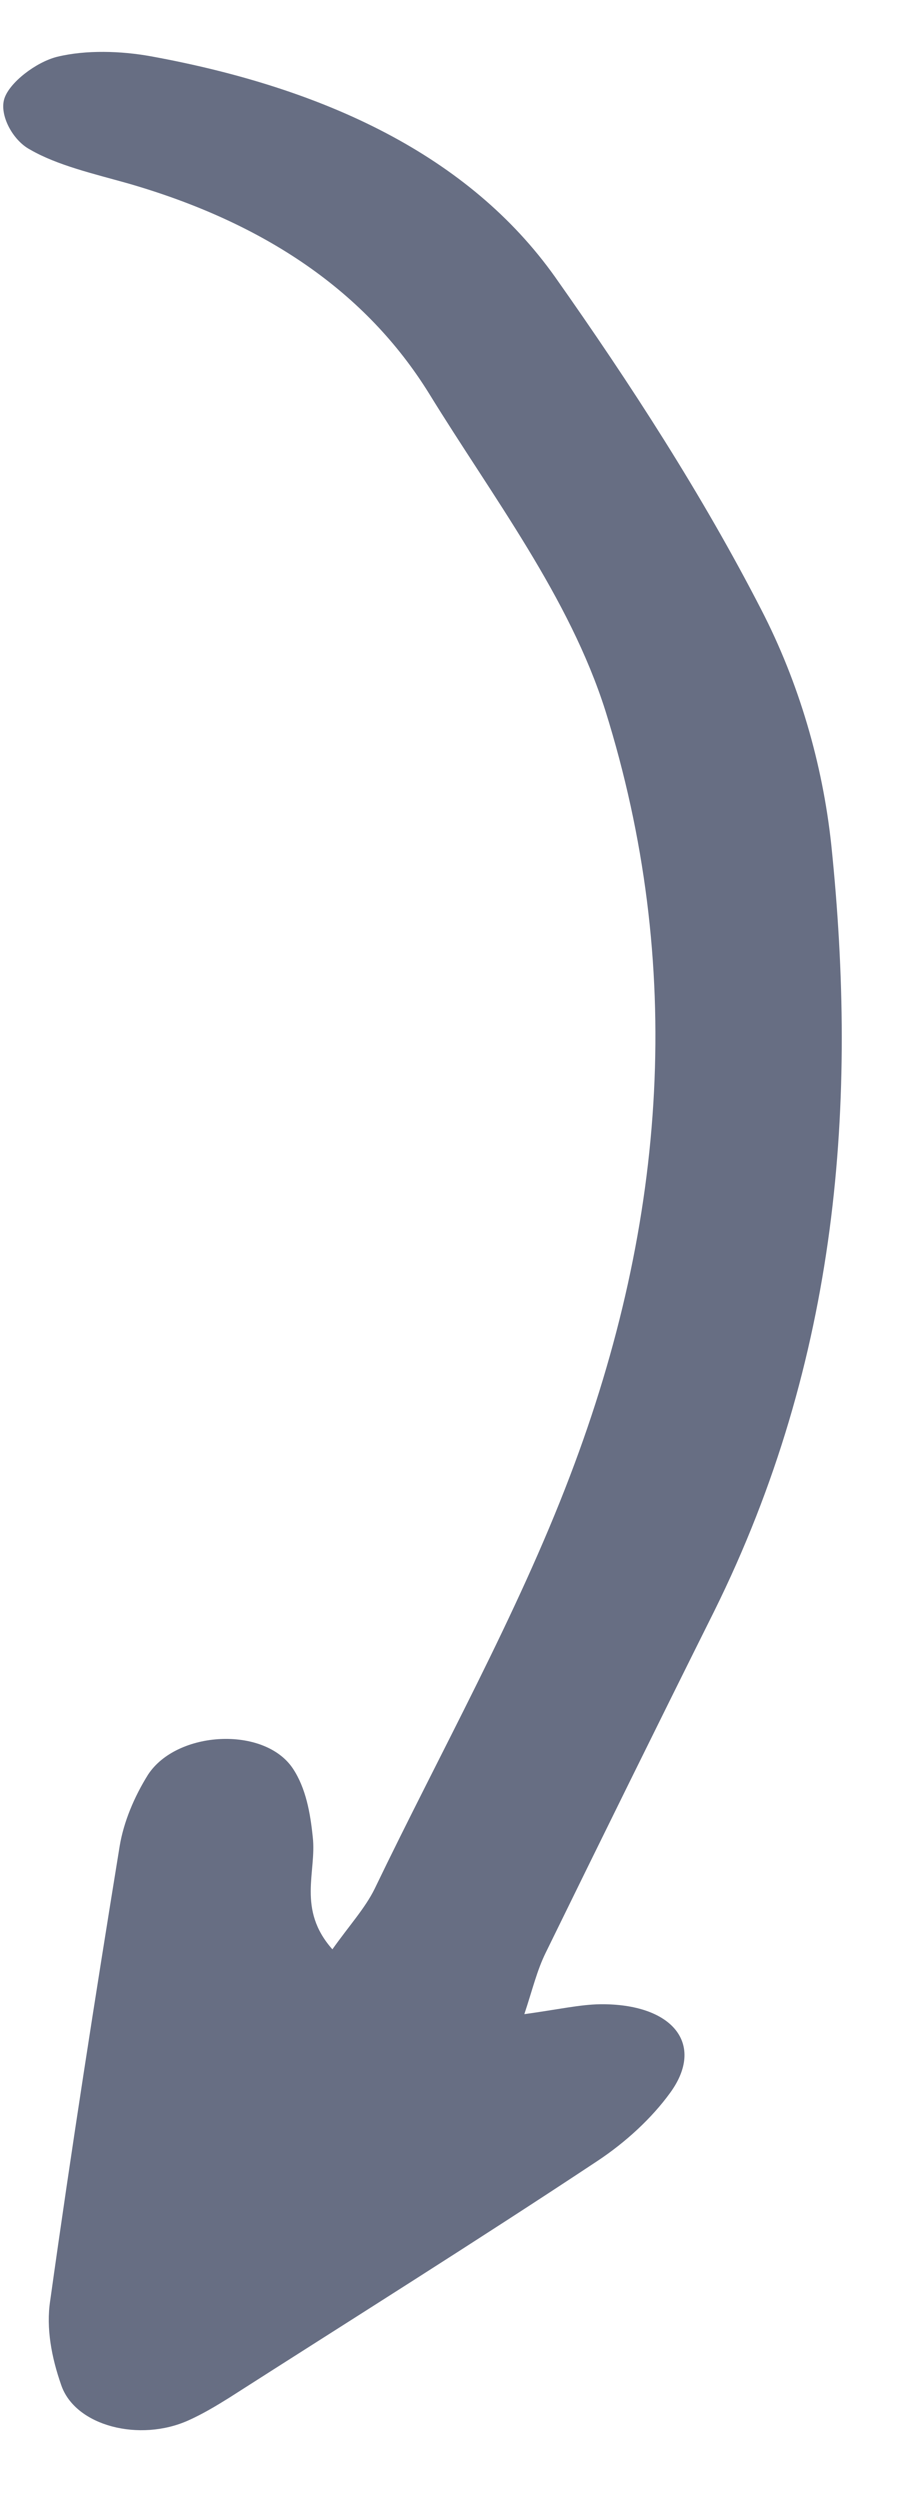 <svg width="12" height="33" viewBox="0 0 12 33" fill="none" xmlns="http://www.w3.org/2000/svg">
<path d="M4.388 25.731C3.918 25.201 4.182 24.707 4.129 24.25C4.097 23.936 4.039 23.602 3.864 23.341C3.486 22.782 2.335 22.843 1.954 23.426C1.77 23.721 1.633 24.05 1.58 24.367C1.256 26.361 0.943 28.362 0.663 30.366C0.606 30.733 0.682 31.122 0.807 31.48C0.99 32.025 1.846 32.241 2.492 31.947C2.674 31.865 2.852 31.759 3.02 31.654C4.647 30.613 6.286 29.586 7.888 28.524C8.262 28.276 8.604 27.96 8.847 27.625C9.316 26.98 8.877 26.446 7.923 26.456C7.656 26.46 7.375 26.524 6.922 26.587C7.035 26.245 7.089 26.009 7.206 25.772C7.942 24.268 8.679 22.771 9.426 21.273C11.078 17.937 11.326 14.542 10.973 11.142C10.858 10.081 10.549 9.015 10.05 8.048C9.271 6.533 8.328 5.074 7.327 3.655C6.193 2.059 4.298 1.163 1.986 0.742C1.601 0.673 1.137 0.656 0.753 0.75C0.473 0.821 0.124 1.09 0.057 1.303C-0.01 1.516 0.165 1.851 0.396 1.974C0.758 2.184 1.246 2.296 1.693 2.422C3.504 2.945 4.832 3.854 5.662 5.191C6.507 6.566 7.515 7.878 7.993 9.385C9.034 12.715 8.816 16.097 7.525 19.481C6.825 21.323 5.818 23.119 4.944 24.936C4.818 25.19 4.613 25.414 4.388 25.731Z" fill="#676E83"/>
</svg>
